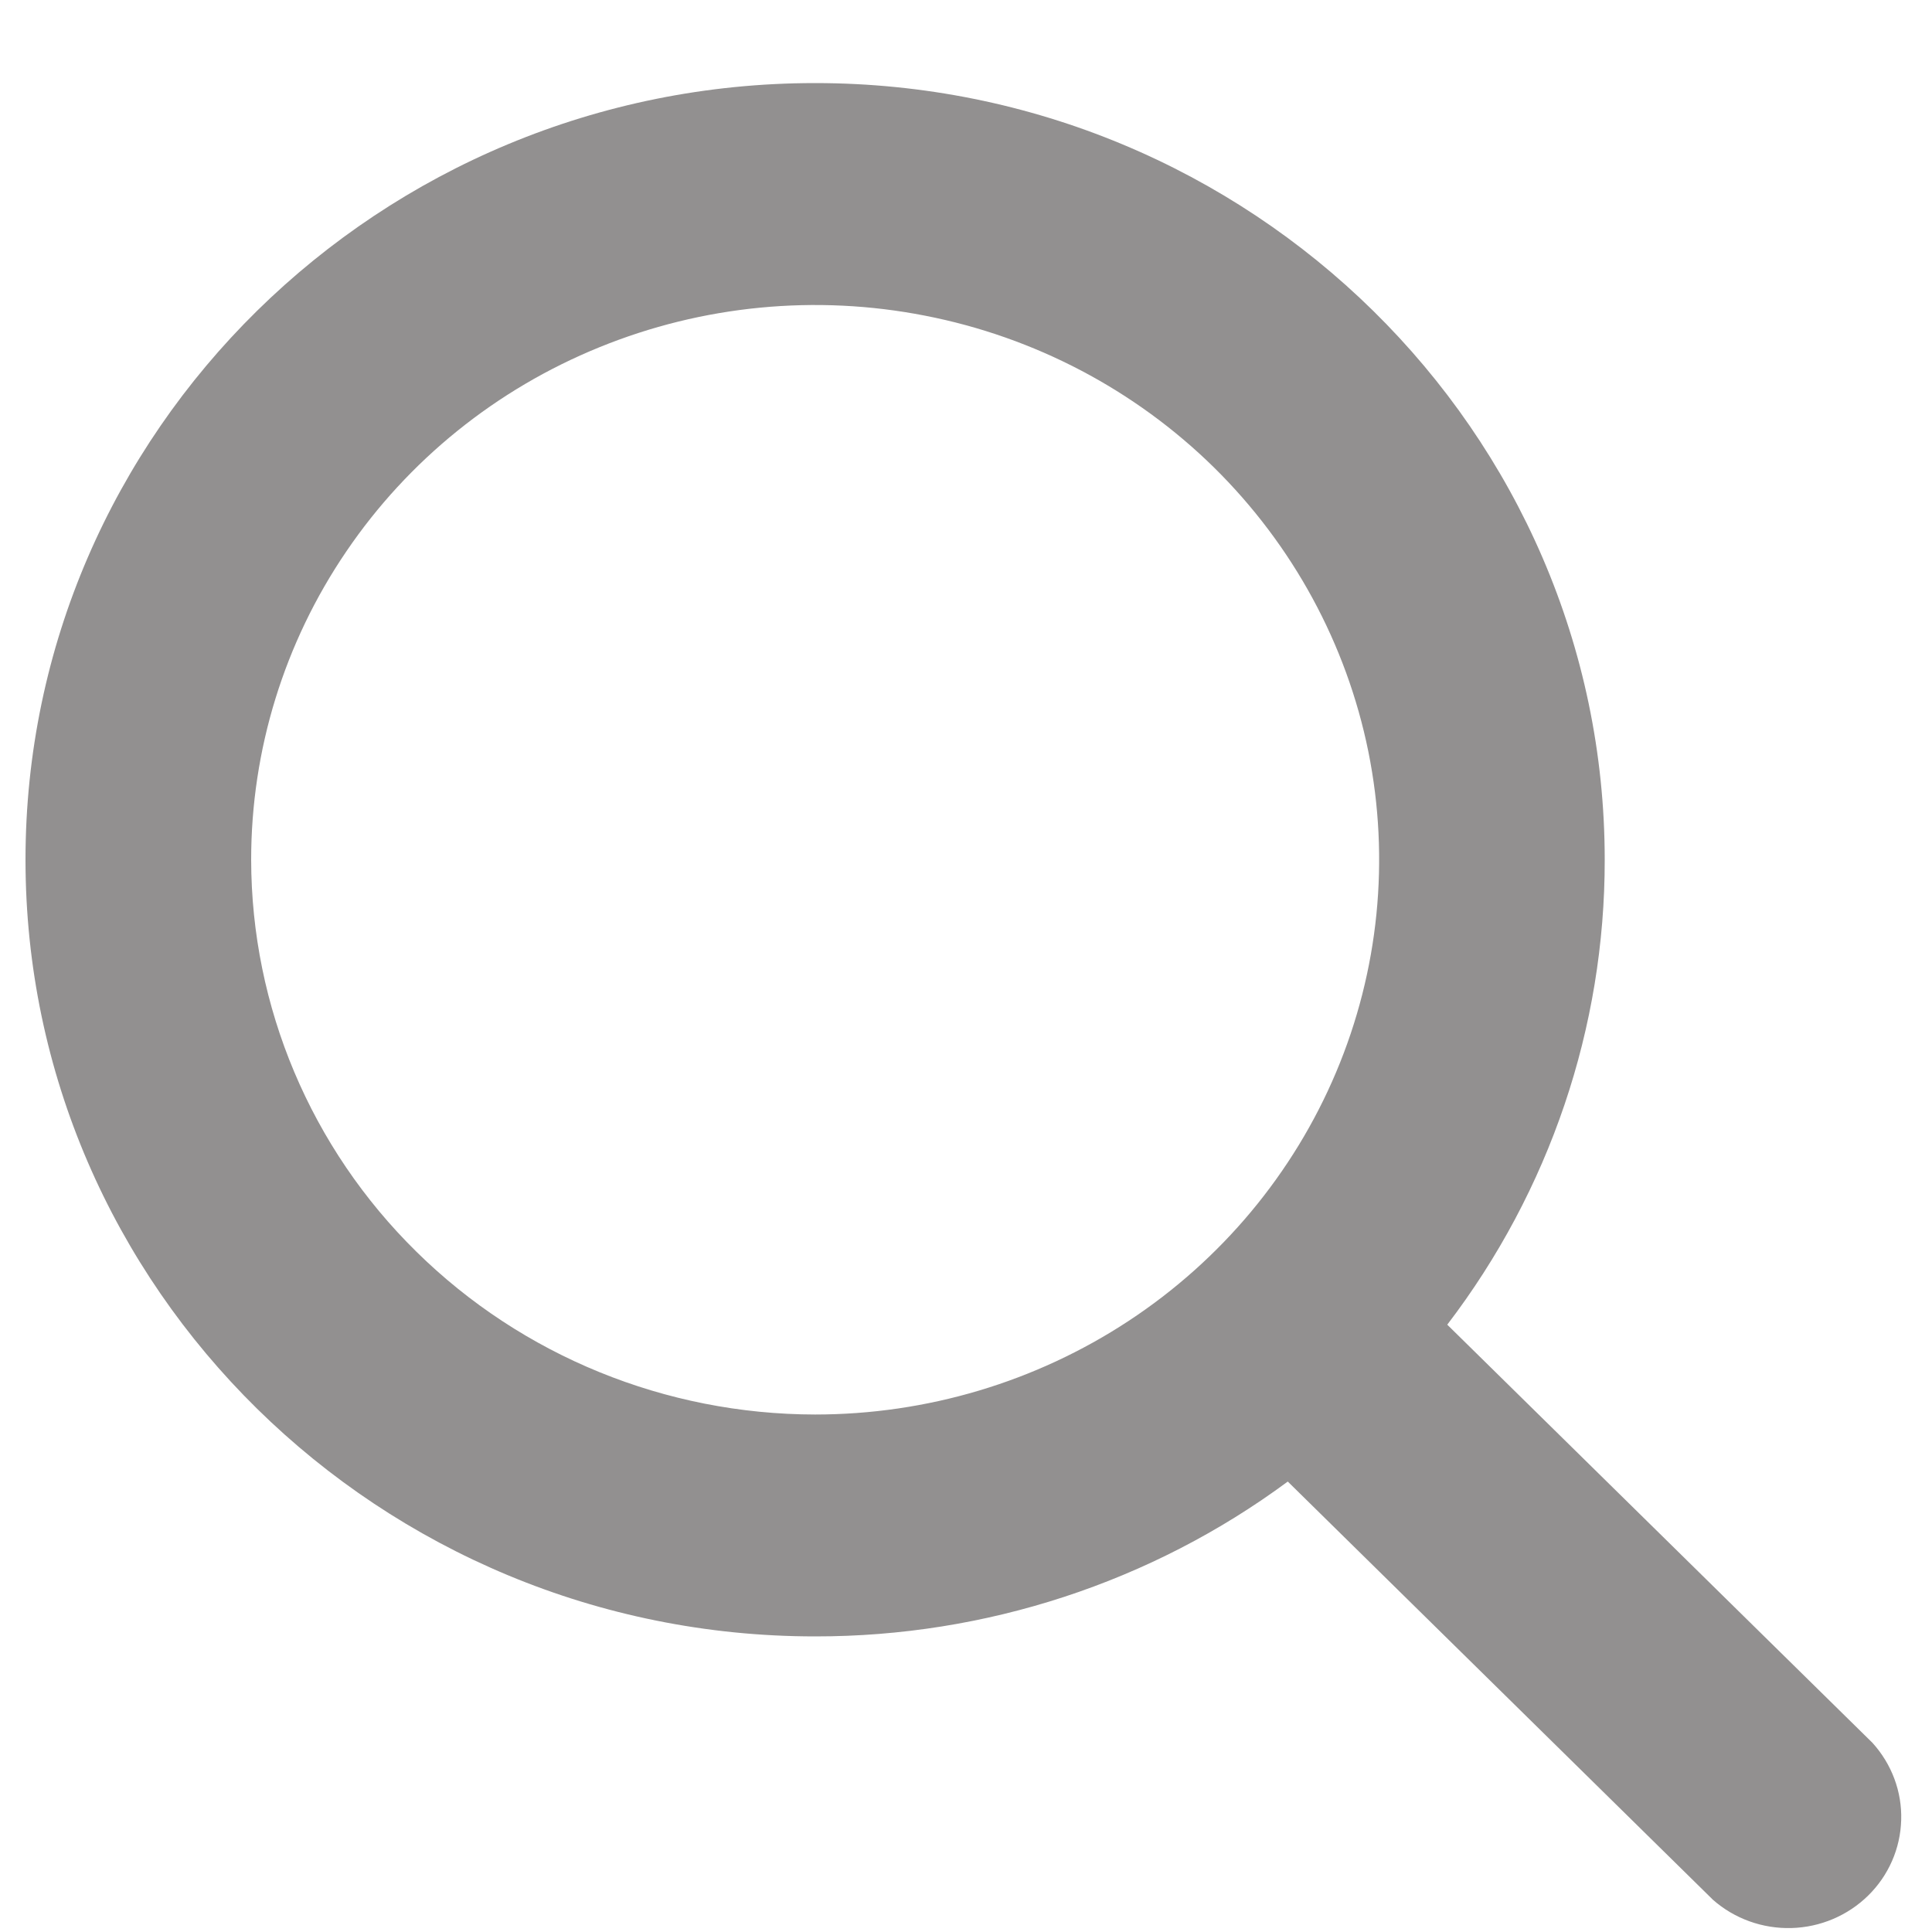 <svg width="20" height="20" viewBox="0 0 20 20" fill="none" xmlns="http://www.w3.org/2000/svg">
<path d="M19.384 18.042L14.982 13.713C16.042 12.325 16.614 10.636 16.612 8.9C16.612 4.467 12.945 0.86 8.438 0.86C3.931 0.86 0.264 4.467 0.264 8.9C0.264 13.334 3.931 16.94 8.438 16.94C10.203 16.942 11.92 16.38 13.331 15.337L17.733 19.667C17.956 19.863 18.246 19.967 18.545 19.959C18.844 19.951 19.128 19.83 19.339 19.623C19.551 19.415 19.673 19.135 19.681 18.841C19.69 18.547 19.583 18.262 19.384 18.042ZM2.6 8.9C2.6 7.764 2.942 6.654 3.584 5.71C4.225 4.765 5.137 4.029 6.204 3.595C7.271 3.16 8.445 3.046 9.577 3.268C10.71 3.489 11.75 4.036 12.567 4.839C13.383 5.643 13.939 6.666 14.165 7.78C14.39 8.894 14.274 10.049 13.832 11.098C13.39 12.147 12.642 13.044 11.682 13.675C10.722 14.306 9.593 14.643 8.438 14.643C6.89 14.641 5.406 14.036 4.312 12.959C3.217 11.883 2.602 10.423 2.6 8.9Z" fill="#929090"/>
</svg>
